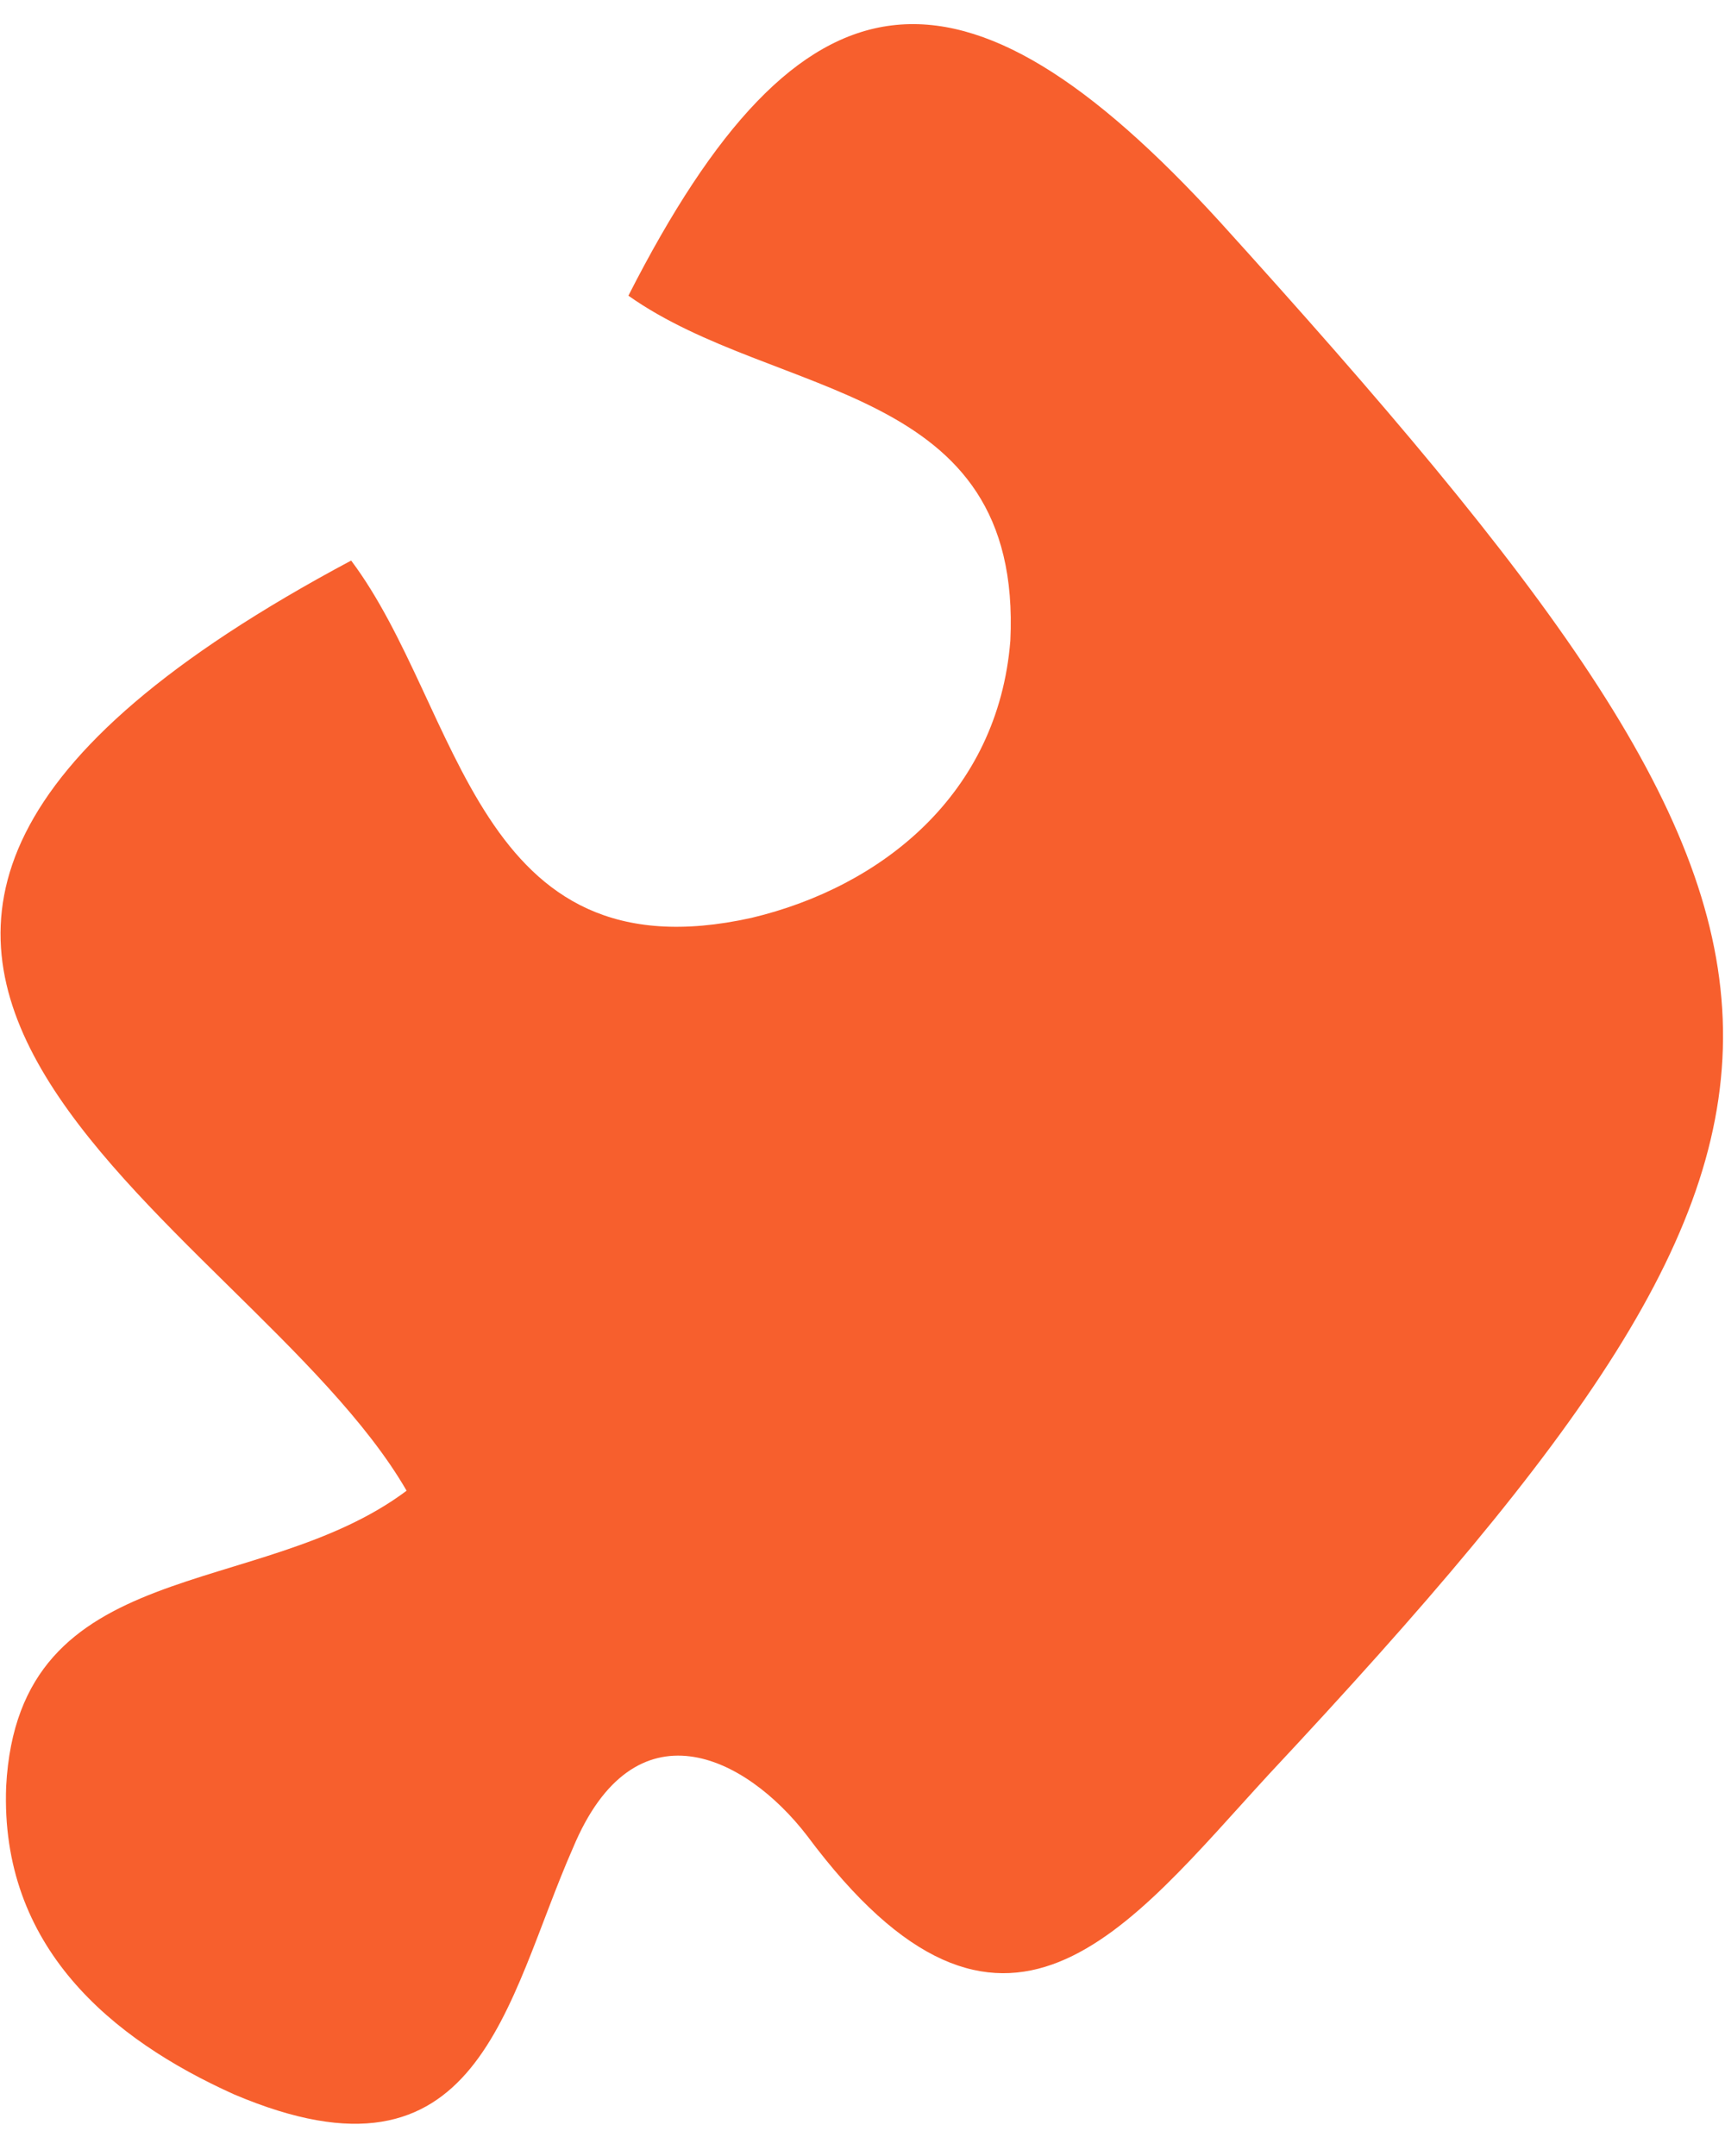 <?xml version="1.0" encoding="utf-8"?>
<!-- Generator: Adobe Illustrator 21.0.0, SVG Export Plug-In . SVG Version: 6.00 Build 0)  -->
<svg version="1.1" id="Layer_1" xmlns="http://www.w3.org/2000/svg" xmlns:xlink="http://www.w3.org/1999/xlink" x="0px" y="0px"
	 width="28px" height="35px" viewBox="0 0 28 35" style="enable-background:new 0 0 28 35;" xml:space="preserve">
<style type="text/css">
	.st0{fill:#F75F2D;}
</style>
<path class="st0" d="M5.7,9.1c1.8,2.4,2,6.8,6.5,5.8c2.1-0.5,4-2,4.2-4.5c0.2-4.2-3.8-3.9-6.2-5.6C13-0.7,15.6-1,19.8,3.6
	C30.4,15.3,30.7,18,20.6,28.8c-2.3,2.5-4.3,5.3-7.5,1c-1-1.3-2.8-2.2-3.8,0.2c-1.1,2.5-1.5,5.7-5.5,4c-2-0.9-3.8-2.4-3.7-5
	c0.2-3.8,4.1-3,6.5-4.8C4,19.7-6.3,15.5,5.7,9.1z"/>
</svg>
